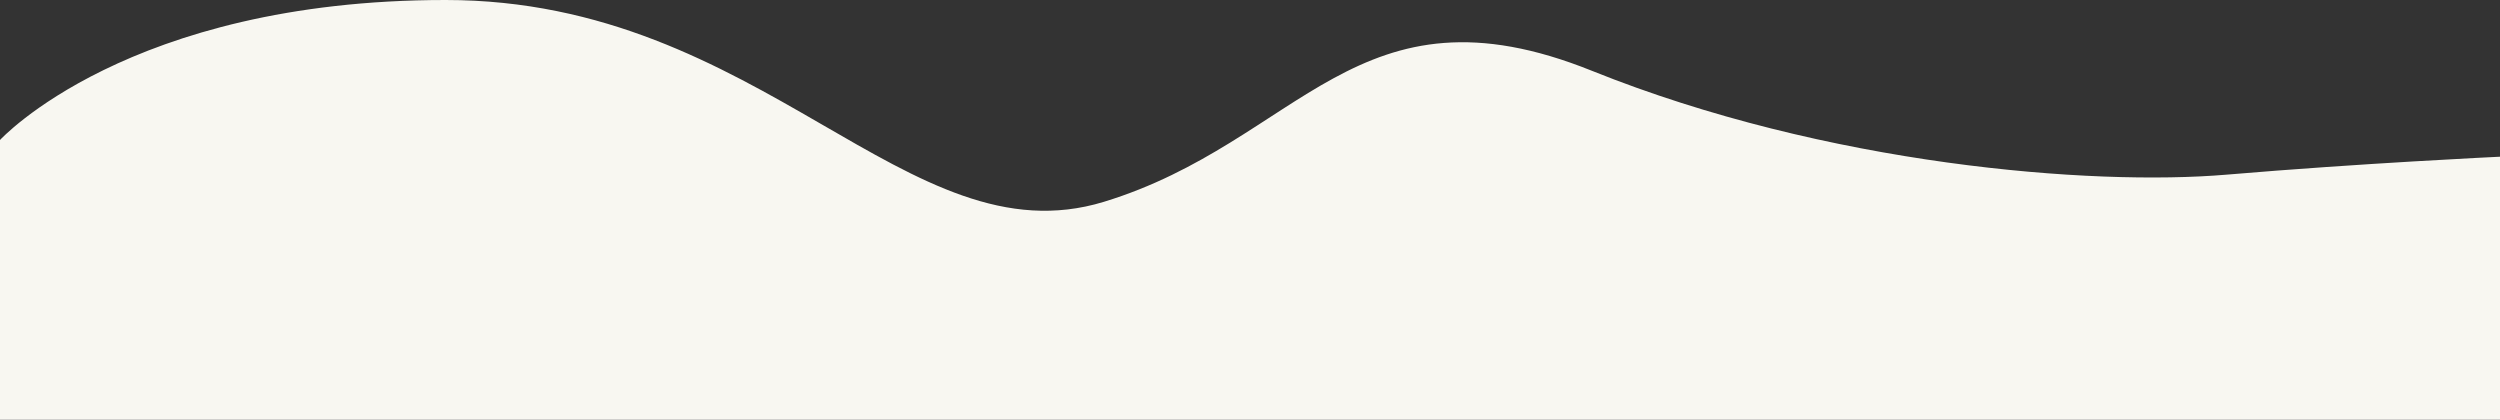 <svg xmlns="http://www.w3.org/2000/svg" width="1920" height="322.371" viewBox="0 0 1920 322.371"><rect x="0" y="0" width="1920" height="322.371" fill="#333333" stroke="none"/><g id="Group_487" data-name="Group 487" transform="translate(1920 4053.325) rotate(180)"><path id="Union_1" data-name="Union 1" d="M5242.183,390.921c-151.016,46.174-194.212,173.215-374.762,100.617s-384.019-88.546-487.438-79.768S4170,425.555,4170,425.555V223.538H6090V438.389s-98.333,107.519-342.214,107.519S5393.2,344.745,5242.183,390.921Z" transform="translate(-4170 3507.417)" fill="#f8f7f1"></path></g></svg>